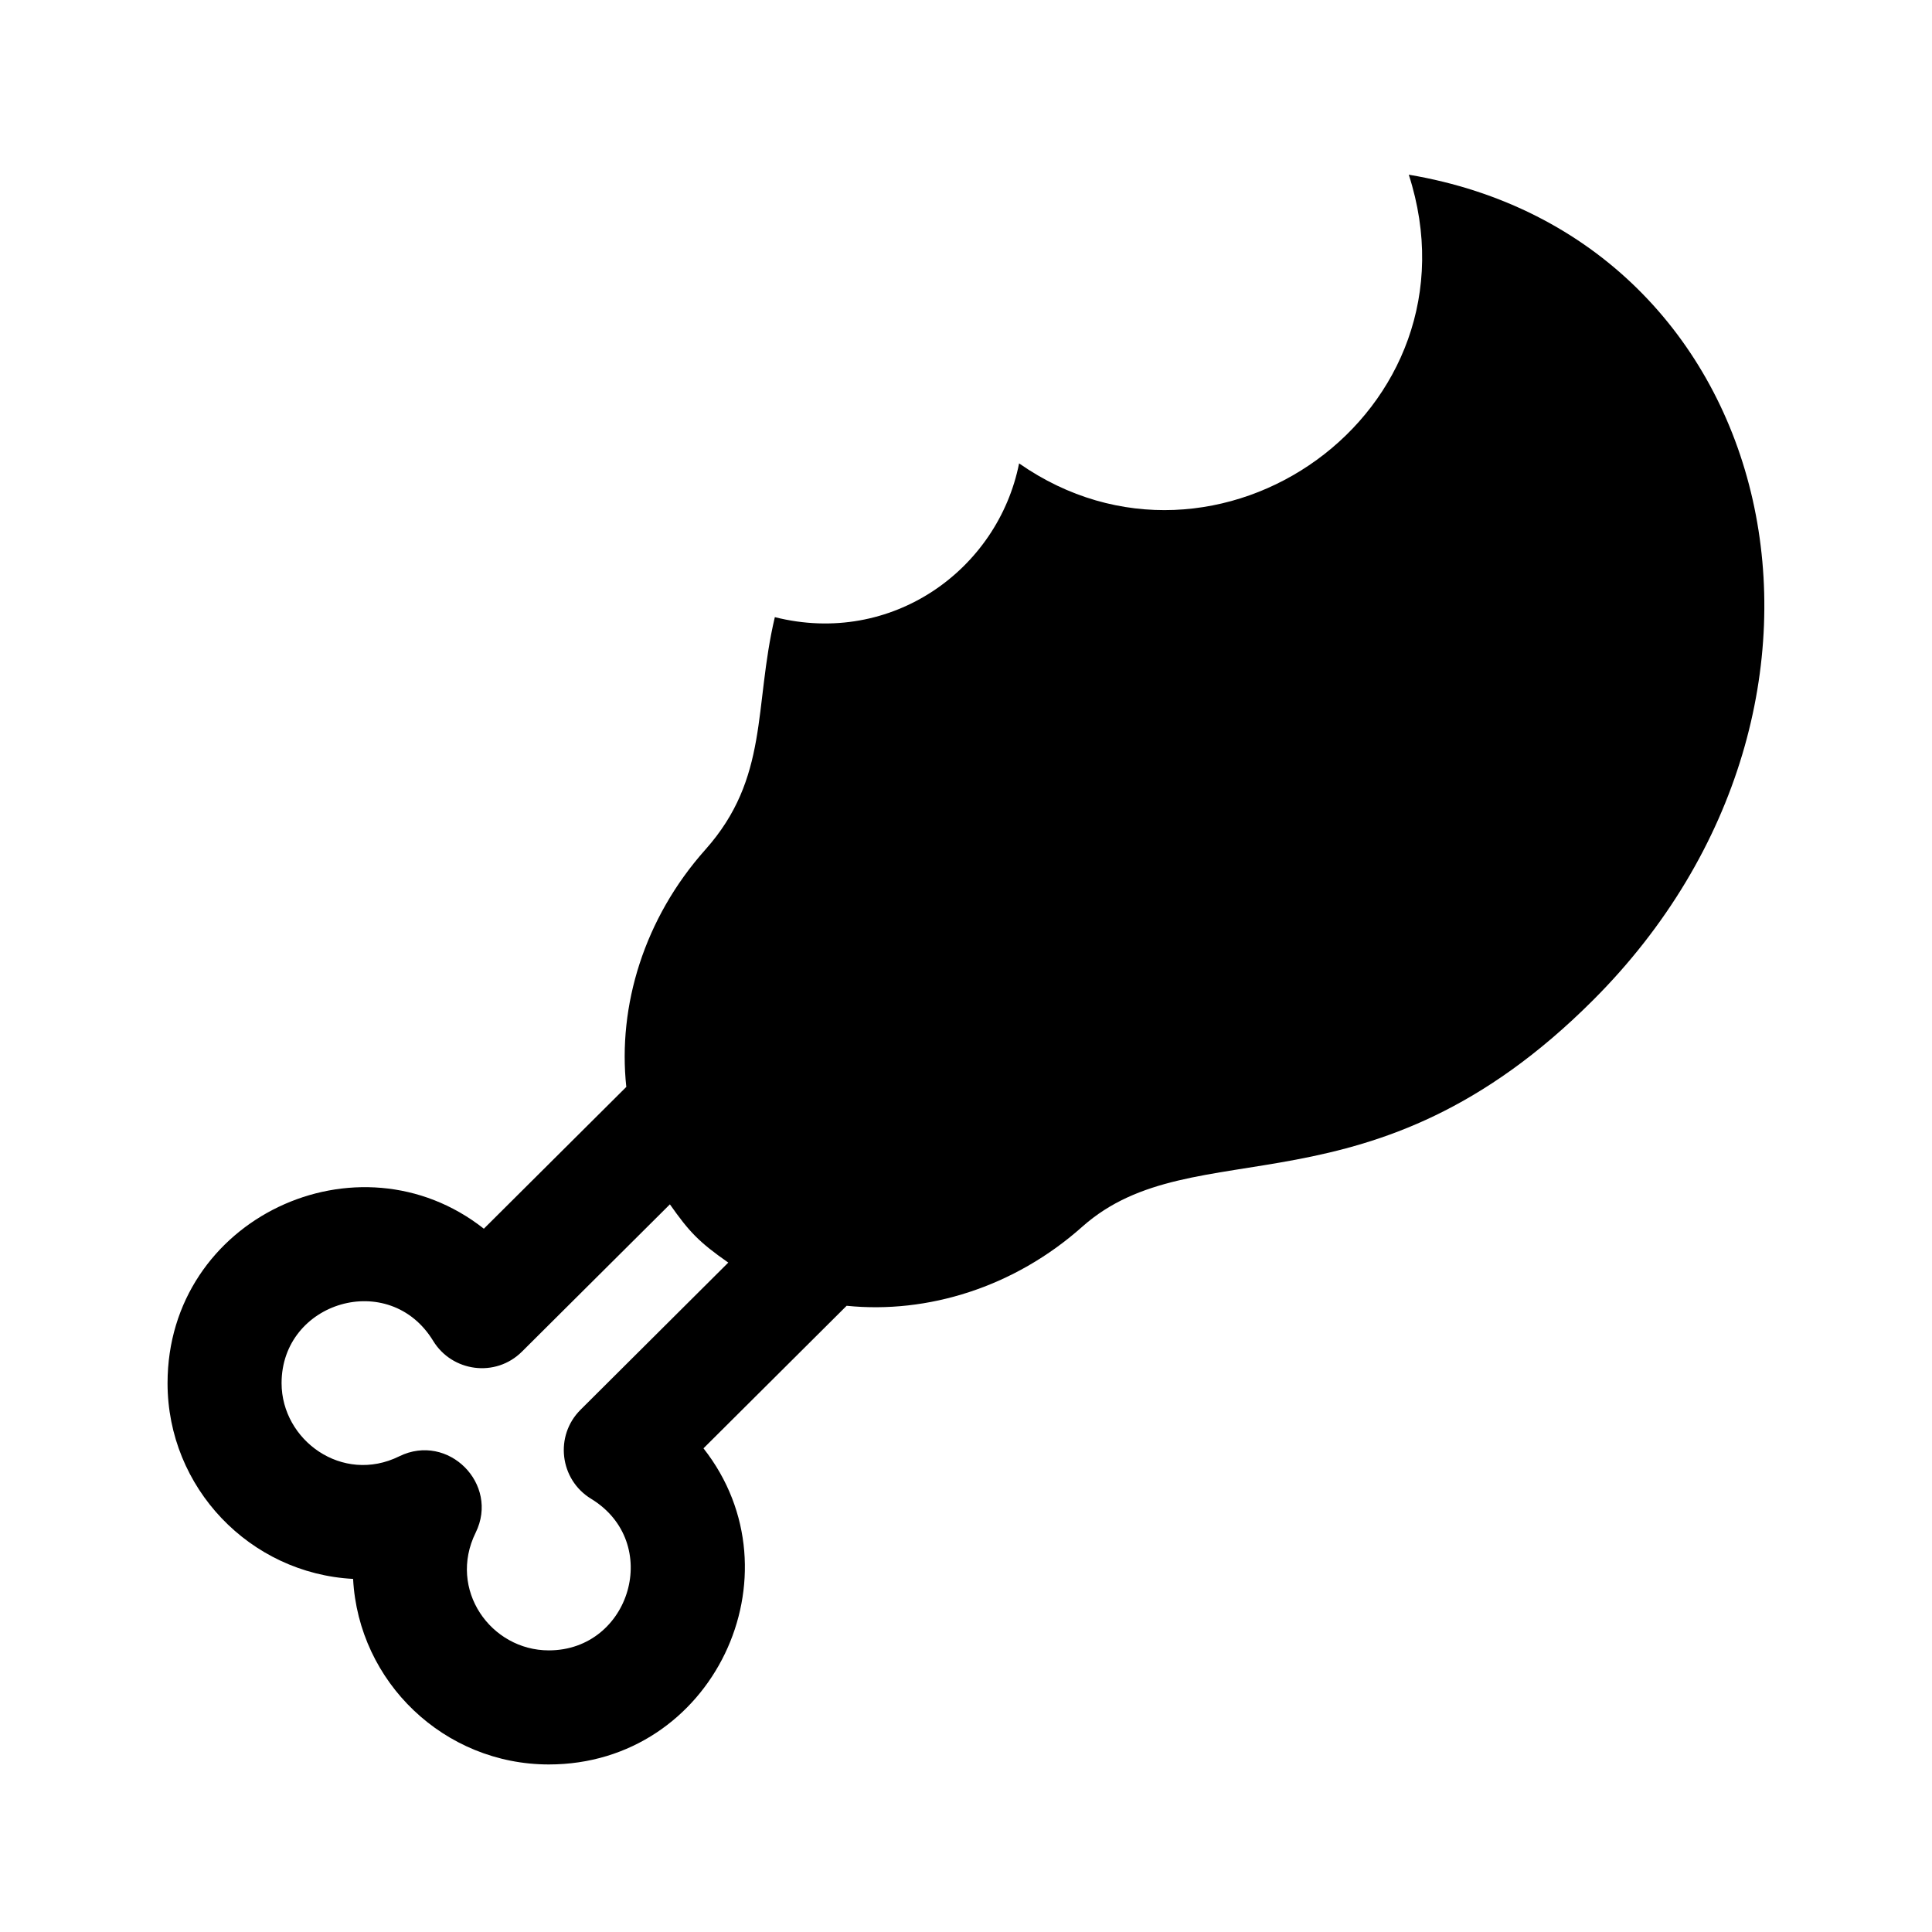 <svg xmlns="http://www.w3.org/2000/svg" fill="#000000" width="800px" height="800px" version="1.1" viewBox="144 144 512 512">
 <path d="m517.34 190.29c20.297 62.871-50.828 113.13-103.27 76.512-5.602 28.109-33.68 48.551-64.73 40.75-5.633 23.859-1.441 42.562-18.434 61.633-16.191 18.172-23.246 41.371-20.93 62.859l-37.75 37.574c-33.273-26.211-83.824-2.856-83.824 40.941 0 27.711 21.816 50.426 49.172 51.867 1.441 27.359 24.156 49.172 51.867 49.172 43.539 0 67.25-50.352 40.988-83.777l37.941-37.777c21.375 2.18 44.387-4.875 62.434-20.945 29.699-26.445 76.297-0.973 135.36-60.035 78.73-78.719 50.379-202.05-48.824-218.77zm-219.48 327.3c-6.938 6.891-5.578 18.504 2.793 23.609 18.977 11.574 10.414 40.168-11.215 40.168-15.383 0-26.809-16.121-19.383-31.195 6.348-12.883-7.281-26.59-20.238-20.238-15.086 7.461-31.188-4.254-31.195-19.383 0-21.625 28.59-30.199 40.168-11.211 4.988 8.184 16.516 9.863 23.562 2.832l39.18-39.004c5.133 7.285 7.633 9.949 15.473 15.434z"/>
</svg>